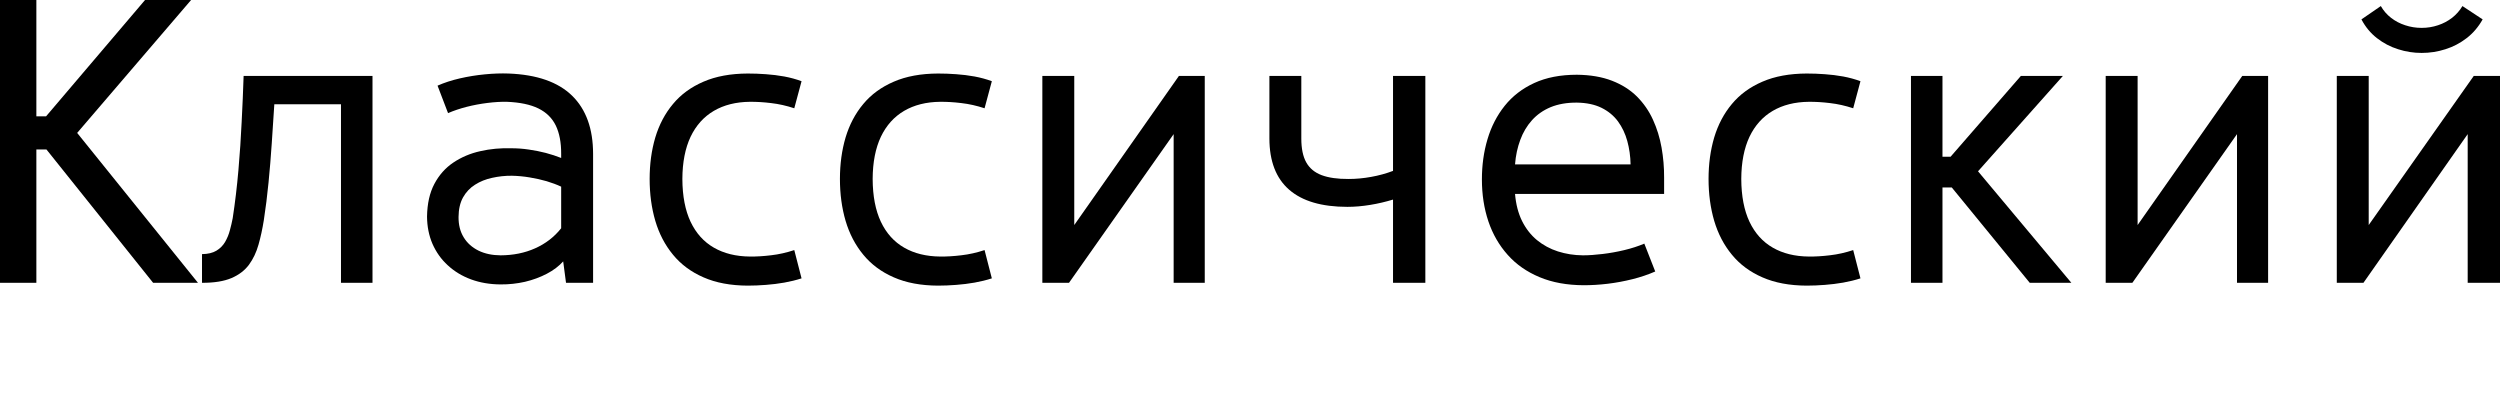 <?xml version="1.0" encoding="UTF-8"?> <svg xmlns="http://www.w3.org/2000/svg" viewBox="0 0 765.367 123.207" fill="none"><path d="M60.606 86.58H46.877L14.224 45.763H11.132V86.58H0V-0H11.132V35.621H14.1L44.403 -0H58.503L23.624 40.692L60.606 86.58Z" fill="black"></path><path d="M114.038 23.253V86.58H104.391V31.911H83.983C83.735 35.827 83.488 39.806 83.199 43.867C82.931 47.907 82.602 51.927 82.21 55.885C81.818 59.864 81.344 63.718 80.767 67.429C80.334 70.109 79.798 72.603 79.138 74.912C78.479 77.242 77.51 79.282 76.232 81.034C74.933 82.787 73.16 84.147 70.851 85.137C68.563 86.106 65.554 86.6 61.843 86.58V77.798C63.657 77.777 65.121 77.427 66.254 76.747C67.388 76.066 68.275 75.159 68.914 74.067C69.553 72.954 70.048 71.779 70.377 70.5C70.728 69.223 71.016 67.986 71.243 66.79C71.985 61.946 72.562 57.039 72.995 52.071C73.428 47.083 73.758 42.176 73.985 37.312C74.232 32.447 74.438 27.767 74.583 23.253H114.038Z" fill="black"></path><path d="M236.075 78.149C238.426 77.881 240.796 77.345 243.166 76.561L245.393 85.219C243.723 85.755 241.971 86.188 240.117 86.518C238.261 86.848 236.364 87.074 234.468 87.219C232.571 87.363 230.737 87.446 228.943 87.446C223.686 87.425 219.171 86.58 215.378 84.91C211.585 83.261 208.473 80.952 206.041 77.984C203.587 75.015 201.793 71.573 200.619 67.615C199.464 63.677 198.887 59.389 198.887 54.792C198.887 50.216 199.464 45.99 200.619 42.073C201.793 38.177 203.587 34.755 206.041 31.828C208.473 28.901 211.585 26.634 215.378 25.005C219.171 23.356 223.686 22.531 228.943 22.51C230.737 22.51 232.571 22.572 234.468 22.716C236.364 22.84 238.261 23.088 240.117 23.418C241.971 23.768 243.723 24.242 245.393 24.861L243.166 33.147C240.796 32.364 238.426 31.828 236.075 31.56C233.746 31.271 231.56 31.148 229.56 31.168C225.294 31.21 221.625 32.137 218.554 33.931C215.461 35.745 213.091 38.383 211.422 41.867C209.772 45.372 208.927 49.68 208.906 54.792C208.927 60.028 209.772 64.399 211.422 67.903C213.091 71.407 215.461 74.046 218.554 75.819C221.625 77.592 225.294 78.499 229.56 78.54C231.56 78.561 233.746 78.437 236.075 78.149Z" fill="black"></path><path d="M294.331 78.149C296.682 77.881 299.052 77.345 301.422 76.561L303.649 85.219C301.979 85.755 300.227 86.188 298.373 86.518C296.517 86.848 294.62 87.074 292.724 87.219C290.827 87.363 288.993 87.446 287.199 87.446C281.942 87.425 277.429 86.58 273.636 84.91C269.841 83.261 266.729 80.952 264.297 77.984C261.843 75.015 260.049 71.573 258.875 67.615C257.72 63.677 257.143 59.389 257.143 54.792C257.143 50.216 257.72 45.99 258.875 42.073C260.049 38.177 261.843 34.755 264.297 31.828C266.729 28.901 269.841 26.634 273.636 25.005C277.429 23.356 281.942 22.531 287.199 22.51C288.993 22.51 290.827 22.572 292.724 22.716C294.62 22.84 296.517 23.088 298.373 23.418C300.227 23.768 301.979 24.242 303.649 24.861L301.422 33.147C299.052 32.364 296.682 31.828 294.331 31.56C292.002 31.271 289.818 31.148 287.818 31.168C283.55 31.21 279.881 32.137 276.81 33.931C273.717 35.745 271.347 38.383 269.678 41.867C268.028 45.372 267.183 49.68 267.162 54.792C267.183 60.028 268.028 64.399 269.678 67.903C271.347 71.407 273.717 74.046 276.81 75.819C279.881 77.592 283.55 78.499 287.818 78.54C289.818 78.561 292.002 78.437 294.331 78.149Z" fill="black"></path><path d="M319.111 86.58V23.253H328.881V68.893L360.917 23.253H368.831V86.58H359.307V41.063L327.273 86.58H319.111Z" fill="black"></path><path d="M426.47 52.319V23.253H436.364V86.58H426.47V61.101C424.223 61.781 421.894 62.337 419.481 62.729C417.07 63.121 414.741 63.327 412.493 63.327C404.619 63.327 398.681 61.574 394.661 58.07C390.642 54.566 388.643 49.35 388.622 42.424V23.253H398.394V42.424C398.394 45.454 398.887 47.887 399.898 49.701C400.908 51.515 402.474 52.813 404.598 53.617C406.741 54.421 409.484 54.813 412.864 54.792C415.111 54.792 417.42 54.586 419.77 54.154C422.1 53.741 424.346 53.123 426.47 52.319Z" fill="black"></path><path d="M560.256 78.149C562.607 77.881 564.977 77.345 567.349 76.561L569.574 85.219C567.905 85.755 566.152 86.188 564.298 86.518C562.442 86.848 560.545 87.074 558.649 87.219C556.752 87.363 554.918 87.446 553.124 87.446C547.867 87.425 543.354 86.58 539.561 84.91C535.766 83.261 532.654 80.952 530.222 77.984C527.768 75.015 525.974 71.573 524.8 67.615C523.645 63.677 523.068 59.389 523.068 54.792C523.068 50.216 523.645 45.99 524.8 42.073C525.974 38.177 527.768 34.755 530.222 31.828C532.654 28.901 535.766 26.634 539.561 25.005C543.354 23.356 547.867 22.531 553.124 22.51C554.918 22.51 556.752 22.572 558.649 22.716C560.545 22.84 562.442 23.088 564.298 23.418C566.152 23.768 567.905 24.242 569.574 24.861L567.349 33.147C564.977 32.364 562.607 31.828 560.256 31.56C557.927 31.271 555.743 31.148 553.743 31.168C549.477 31.21 545.806 32.137 542.735 33.931C539.642 35.745 537.272 38.383 535.603 41.867C533.953 45.372 533.108 49.68 533.087 54.792C533.108 60.028 533.953 64.399 535.603 67.903C537.272 71.407 539.642 74.046 542.735 75.819C545.806 77.592 549.477 78.499 553.743 78.54C555.743 78.561 557.927 78.437 560.256 78.149Z" fill="black"></path><path d="M585.036 23.253H594.682V47.99H597.157L618.677 23.253H631.541L605.566 52.442L634.139 86.58H621.399L597.528 57.39H594.682V86.58H585.036V23.253Z" fill="black"></path><path d="M644.652 86.58V23.253H654.423V68.893L686.458 23.253H694.375V86.58H684.849V41.063L652.815 86.58H644.652Z" fill="black"></path><path d="M715.4 86.58V23.253H725.172V68.893L757.33 23.253H765.369V86.58H755.475V41.063L723.563 86.58H715.4Z" fill="black"></path><path d="M727.686 11.667C725.749 10.162 724.161 8.245 722.946 5.936L728.882 1.855C729.686 3.257 730.716 4.452 732.015 5.462C733.294 6.452 734.737 7.215 736.344 7.73C737.953 8.266 739.623 8.534 741.374 8.534C743.126 8.534 744.776 8.266 746.384 7.73C747.972 7.215 749.393 6.452 750.691 5.462C751.971 4.452 753.042 3.257 753.867 1.855L760.052 5.936C758.753 8.245 757.124 10.162 755.166 11.667C753.188 13.193 751.021 14.327 748.672 15.068C746.302 15.831 743.87 16.203 741.374 16.203C738.922 16.203 736.509 15.831 734.16 15.068C731.79 14.327 729.645 13.193 727.686 11.667Z" fill="black"></path><path fill-rule="evenodd" clip-rule="evenodd" d="M173.284 86.58H181.572V47.124C181.572 39.435 179.427 33.477 175.139 29.292C170.852 25.108 164.378 22.84 155.72 22.51C153.453 22.428 151.041 22.51 148.464 22.758C145.867 23.005 143.311 23.418 140.796 23.994C138.281 24.572 136.013 25.314 133.952 26.221L137.168 34.632C138.879 33.89 140.775 33.25 142.857 32.714C144.939 32.178 147.063 31.787 149.207 31.519C151.33 31.251 153.35 31.127 155.226 31.168C159.163 31.333 162.358 31.993 164.812 33.189C167.244 34.384 169.017 36.116 170.151 38.425C171.264 40.733 171.82 43.619 171.8 47.124V48.361C170.357 47.784 168.769 47.268 167.079 46.815C165.409 46.382 163.657 46.031 161.884 45.784C160.091 45.516 158.339 45.392 156.586 45.392C153.288 45.289 150.093 45.578 147.042 46.279C143.97 46.959 141.229 48.134 138.796 49.763C136.364 51.391 134.426 53.576 132.983 56.297C131.54 59.018 130.798 62.337 130.736 66.295C130.757 69.346 131.313 72.129 132.406 74.665C133.519 77.18 135.065 79.385 137.085 81.22C139.085 83.075 141.455 84.518 144.197 85.529C146.939 86.538 149.949 87.054 153.247 87.074C155.783 87.095 158.277 86.827 160.73 86.271C163.162 85.693 165.389 84.869 167.429 83.797C169.45 82.746 171.12 81.467 172.418 80.024L173.284 86.58ZM163.822 76.025C167.017 74.603 169.677 72.562 171.8 69.882V57.142C170.48 56.524 168.976 55.967 167.347 55.473C165.698 54.999 163.966 54.607 162.173 54.318C160.359 54.009 158.545 53.844 156.71 53.803C154.628 53.782 152.608 54.009 150.67 54.442C148.733 54.854 146.98 55.555 145.434 56.545C143.888 57.514 142.672 58.812 141.764 60.42C140.858 62.049 140.404 64.048 140.383 66.419C140.363 68.831 140.878 70.892 141.95 72.645C143.022 74.417 144.548 75.757 146.485 76.726C148.423 77.674 150.67 78.149 153.247 78.169C157.122 78.149 160.648 77.448 163.822 76.025Z" fill="black"></path><path fill-rule="evenodd" clip-rule="evenodd" d="M503.402 74.582C501.567 75.366 499.527 76.025 497.301 76.561C495.074 77.097 492.848 77.489 490.642 77.757C488.416 78.025 486.416 78.169 484.603 78.169C481.901 78.149 479.346 77.736 476.955 76.974C474.563 76.211 472.42 75.036 470.543 73.51C468.668 71.964 467.142 70.006 465.967 67.656C464.812 65.306 464.09 62.544 463.822 59.369H509.462V54.421C509.484 51.288 509.216 48.196 508.68 45.166C508.144 42.135 507.257 39.29 506.042 36.631C504.825 33.951 503.177 31.601 501.135 29.54C499.073 27.499 496.538 25.891 493.507 24.716C490.477 23.541 486.89 22.923 482.747 22.882C477.718 22.882 473.367 23.727 469.698 25.417C466.028 27.108 463.019 29.437 460.649 32.405C458.278 35.374 456.525 38.796 455.392 42.63C454.237 46.485 453.681 50.587 453.681 54.916C453.681 59.554 454.34 63.821 455.66 67.759C456.98 71.676 458.958 75.098 461.576 78.025C464.174 80.952 467.431 83.22 471.327 84.848C475.202 86.477 479.717 87.301 484.85 87.322C487.22 87.322 489.674 87.178 492.23 86.868C494.785 86.559 497.301 86.085 499.774 85.467C502.249 84.848 504.578 84.065 506.743 83.116L503.402 74.582ZM465.432 42.815C464.566 45.124 464.028 47.639 463.822 50.34H499.197C499.156 47.825 498.805 45.434 498.188 43.166C497.569 40.919 496.621 38.919 495.342 37.167C494.043 35.415 492.374 34.034 490.293 33.003C488.231 31.993 485.715 31.457 482.747 31.416C479.696 31.395 477.017 31.869 474.748 32.797C472.461 33.745 470.564 35.085 469.017 36.796C467.472 38.507 466.276 40.527 465.432 42.815Z" fill="black"></path></svg> 